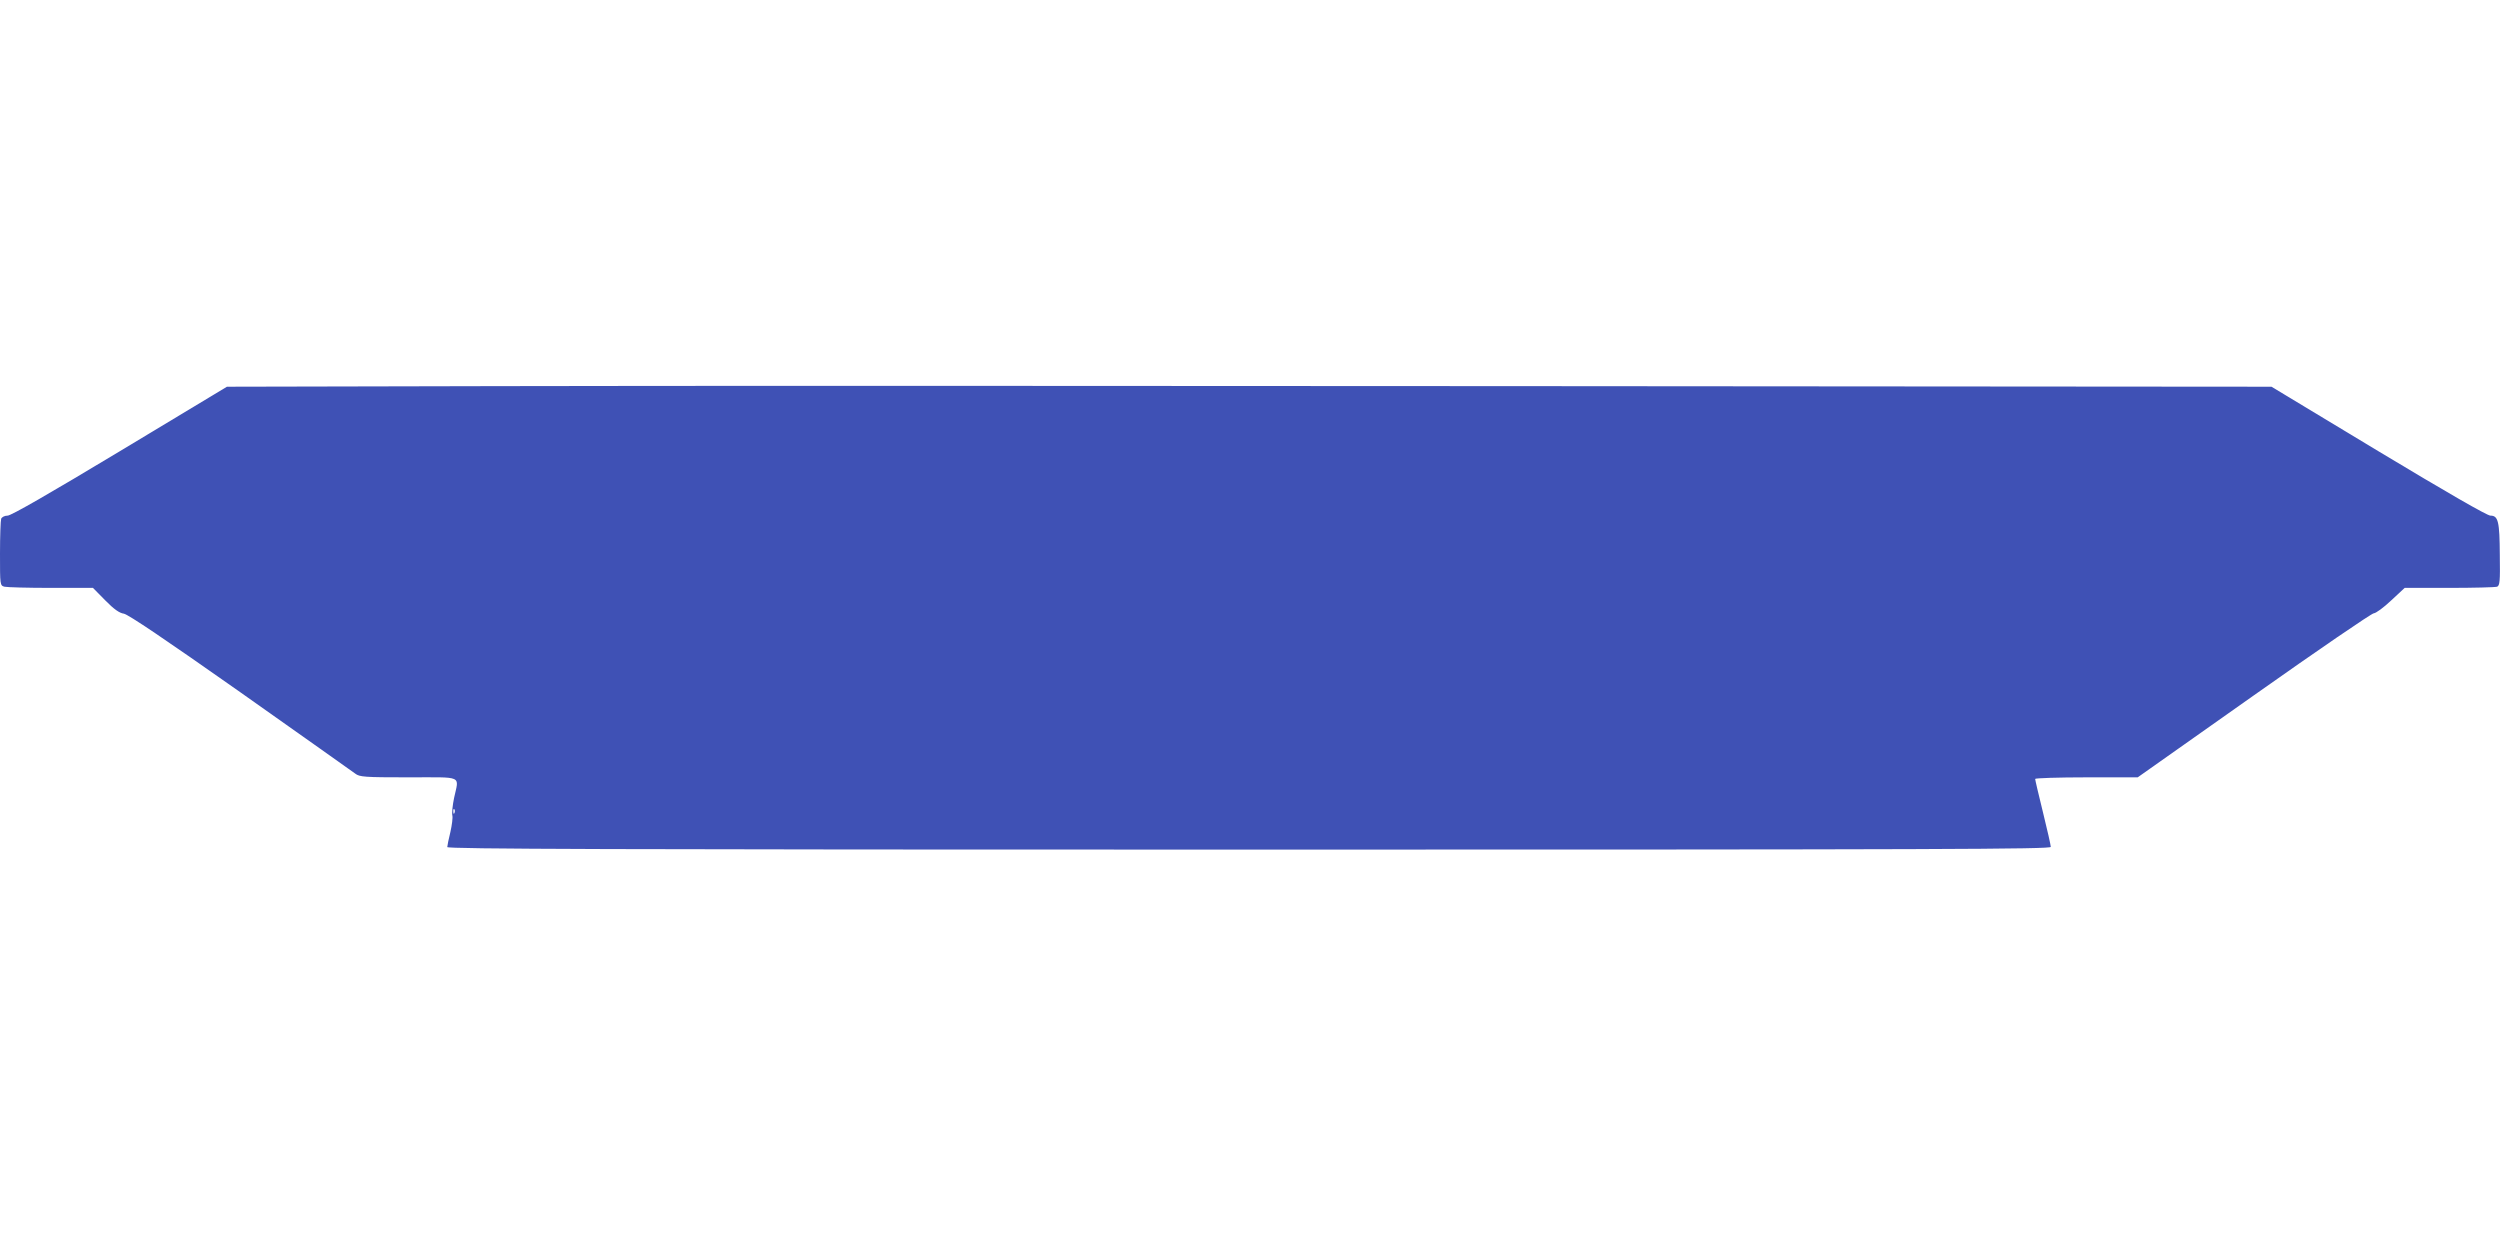 <?xml version="1.0" standalone="no"?>
<!DOCTYPE svg PUBLIC "-//W3C//DTD SVG 20010904//EN"
 "http://www.w3.org/TR/2001/REC-SVG-20010904/DTD/svg10.dtd">
<svg version="1.0" xmlns="http://www.w3.org/2000/svg"
 width="1280pt" height="640pt" viewBox="0 0 1280 640"
 preserveAspectRatio="xMidYMid meet">
<g transform="translate(0,640) scale(0.1,-0.1)"
fill="#3f51b5" stroke="none">
<path d="M2539 4423 l-1377 -3 -548 -330 c-359 -216 -557 -330 -575 -330 -15
0 -29 -7 -33 -16 -3 -9 -6 -89 -6 -179 0 -160 0 -163 23 -169 12 -3 119 -6
237 -6 l216 0 63 -64 c45 -46 73 -65 95 -68 21 -3 211 -131 596 -402 311 -220
576 -407 589 -417 22 -17 46 -19 272 -19 285 0 259 12 234 -105 -8 -38 -12
-79 -9 -90 3 -11 -2 -49 -10 -85 -9 -36 -16 -71 -16 -77 0 -10 828 -13 4105
-13 3576 0 4105 2 4105 14 0 8 -18 88 -40 177 -22 89 -40 166 -40 171 0 4 118
8 263 8 l262 0 595 420 c327 231 603 420 614 420 10 0 50 29 88 65 l70 65 228
0 c126 0 236 3 245 6 14 6 16 27 14 162 -1 172 -8 202 -48 202 -17 0 -225 120
-574 330 l-547 330 -3857 3 c-2122 2 -4477 2 -5234 0z m-212 -2185 c-3 -8 -6
-5 -6 6 -1 11 2 17 5 13 3 -3 4 -12 1 -19z"/>
</g>
</svg>
